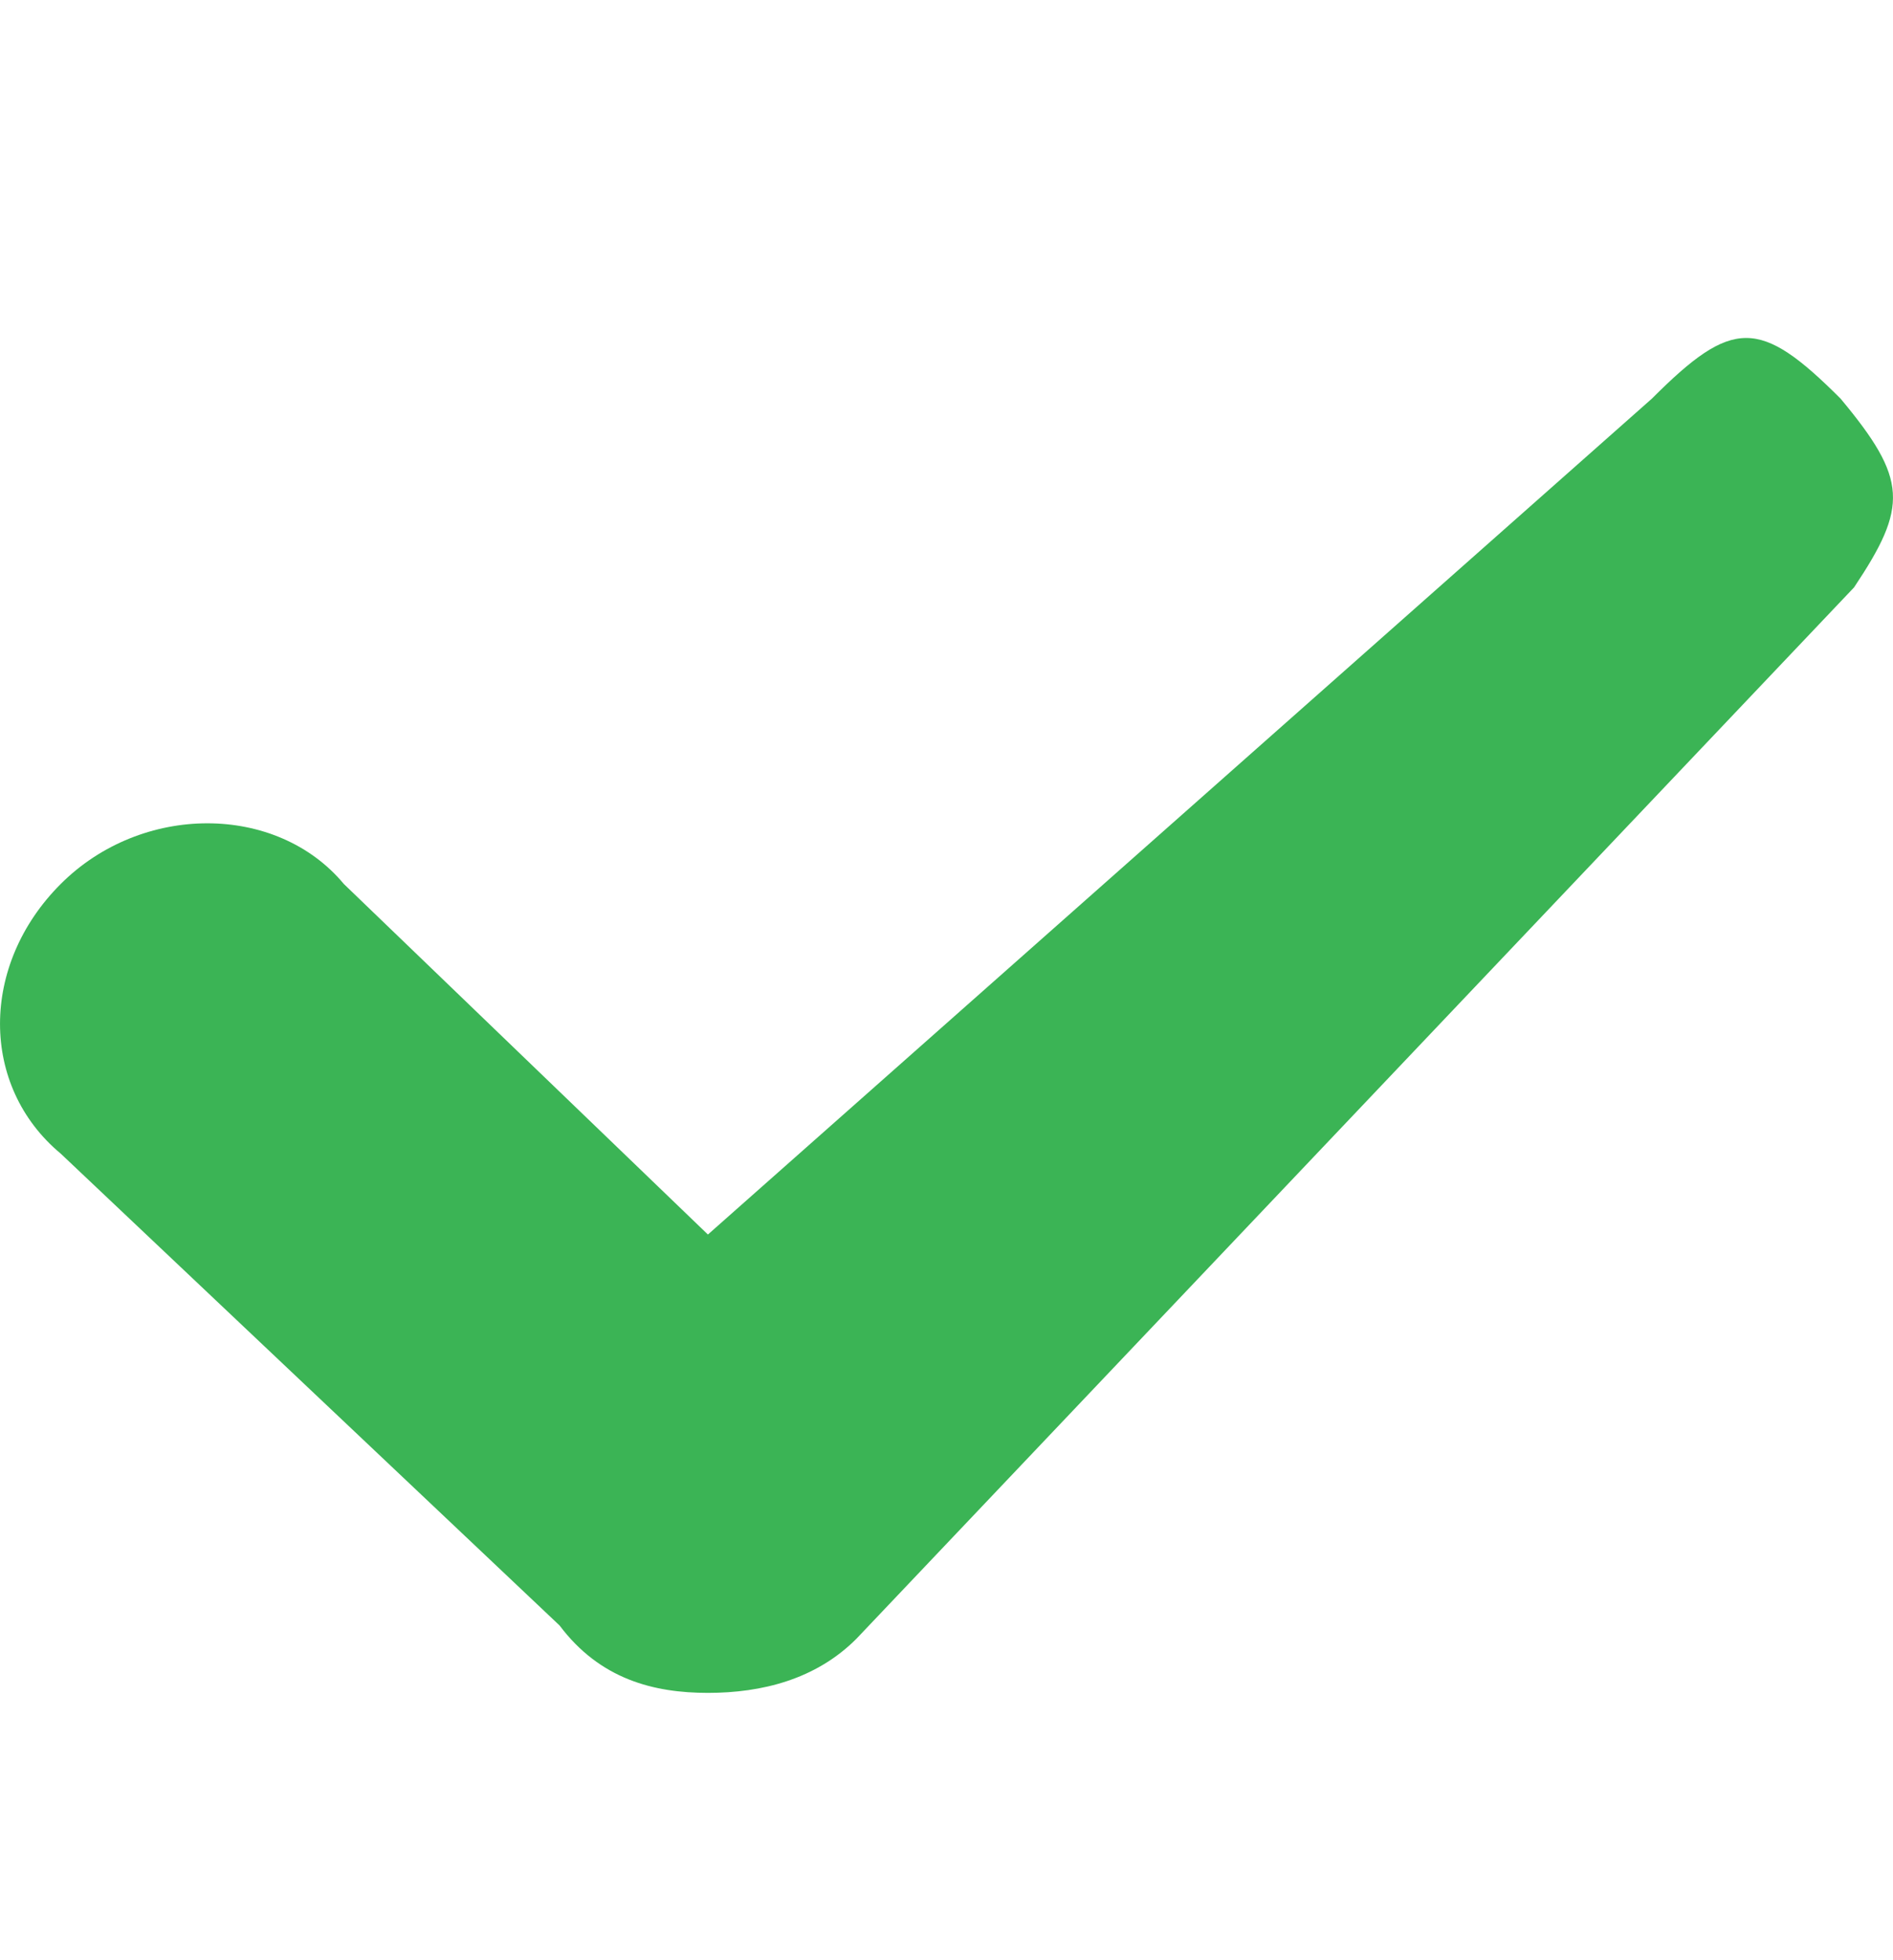 <svg width="28" height="29" viewBox="0 0 28 29" fill="none" xmlns="http://www.w3.org/2000/svg">
<path d="M27.225 5.898C26.028 4.701 25.629 4.701 24.433 5.898L10.471 18.264L5.086 13.078C4.089 11.881 2.094 11.881 0.898 13.078C-0.299 14.274 -0.299 16.07 0.898 17.067L8.277 24.048C8.876 24.845 9.673 25.045 10.471 25.045C11.269 25.045 12.067 24.845 12.665 24.247L27.424 8.69C28.222 7.493 28.222 7.094 27.225 5.898Z" fill="#3BB455"/>
</svg>

